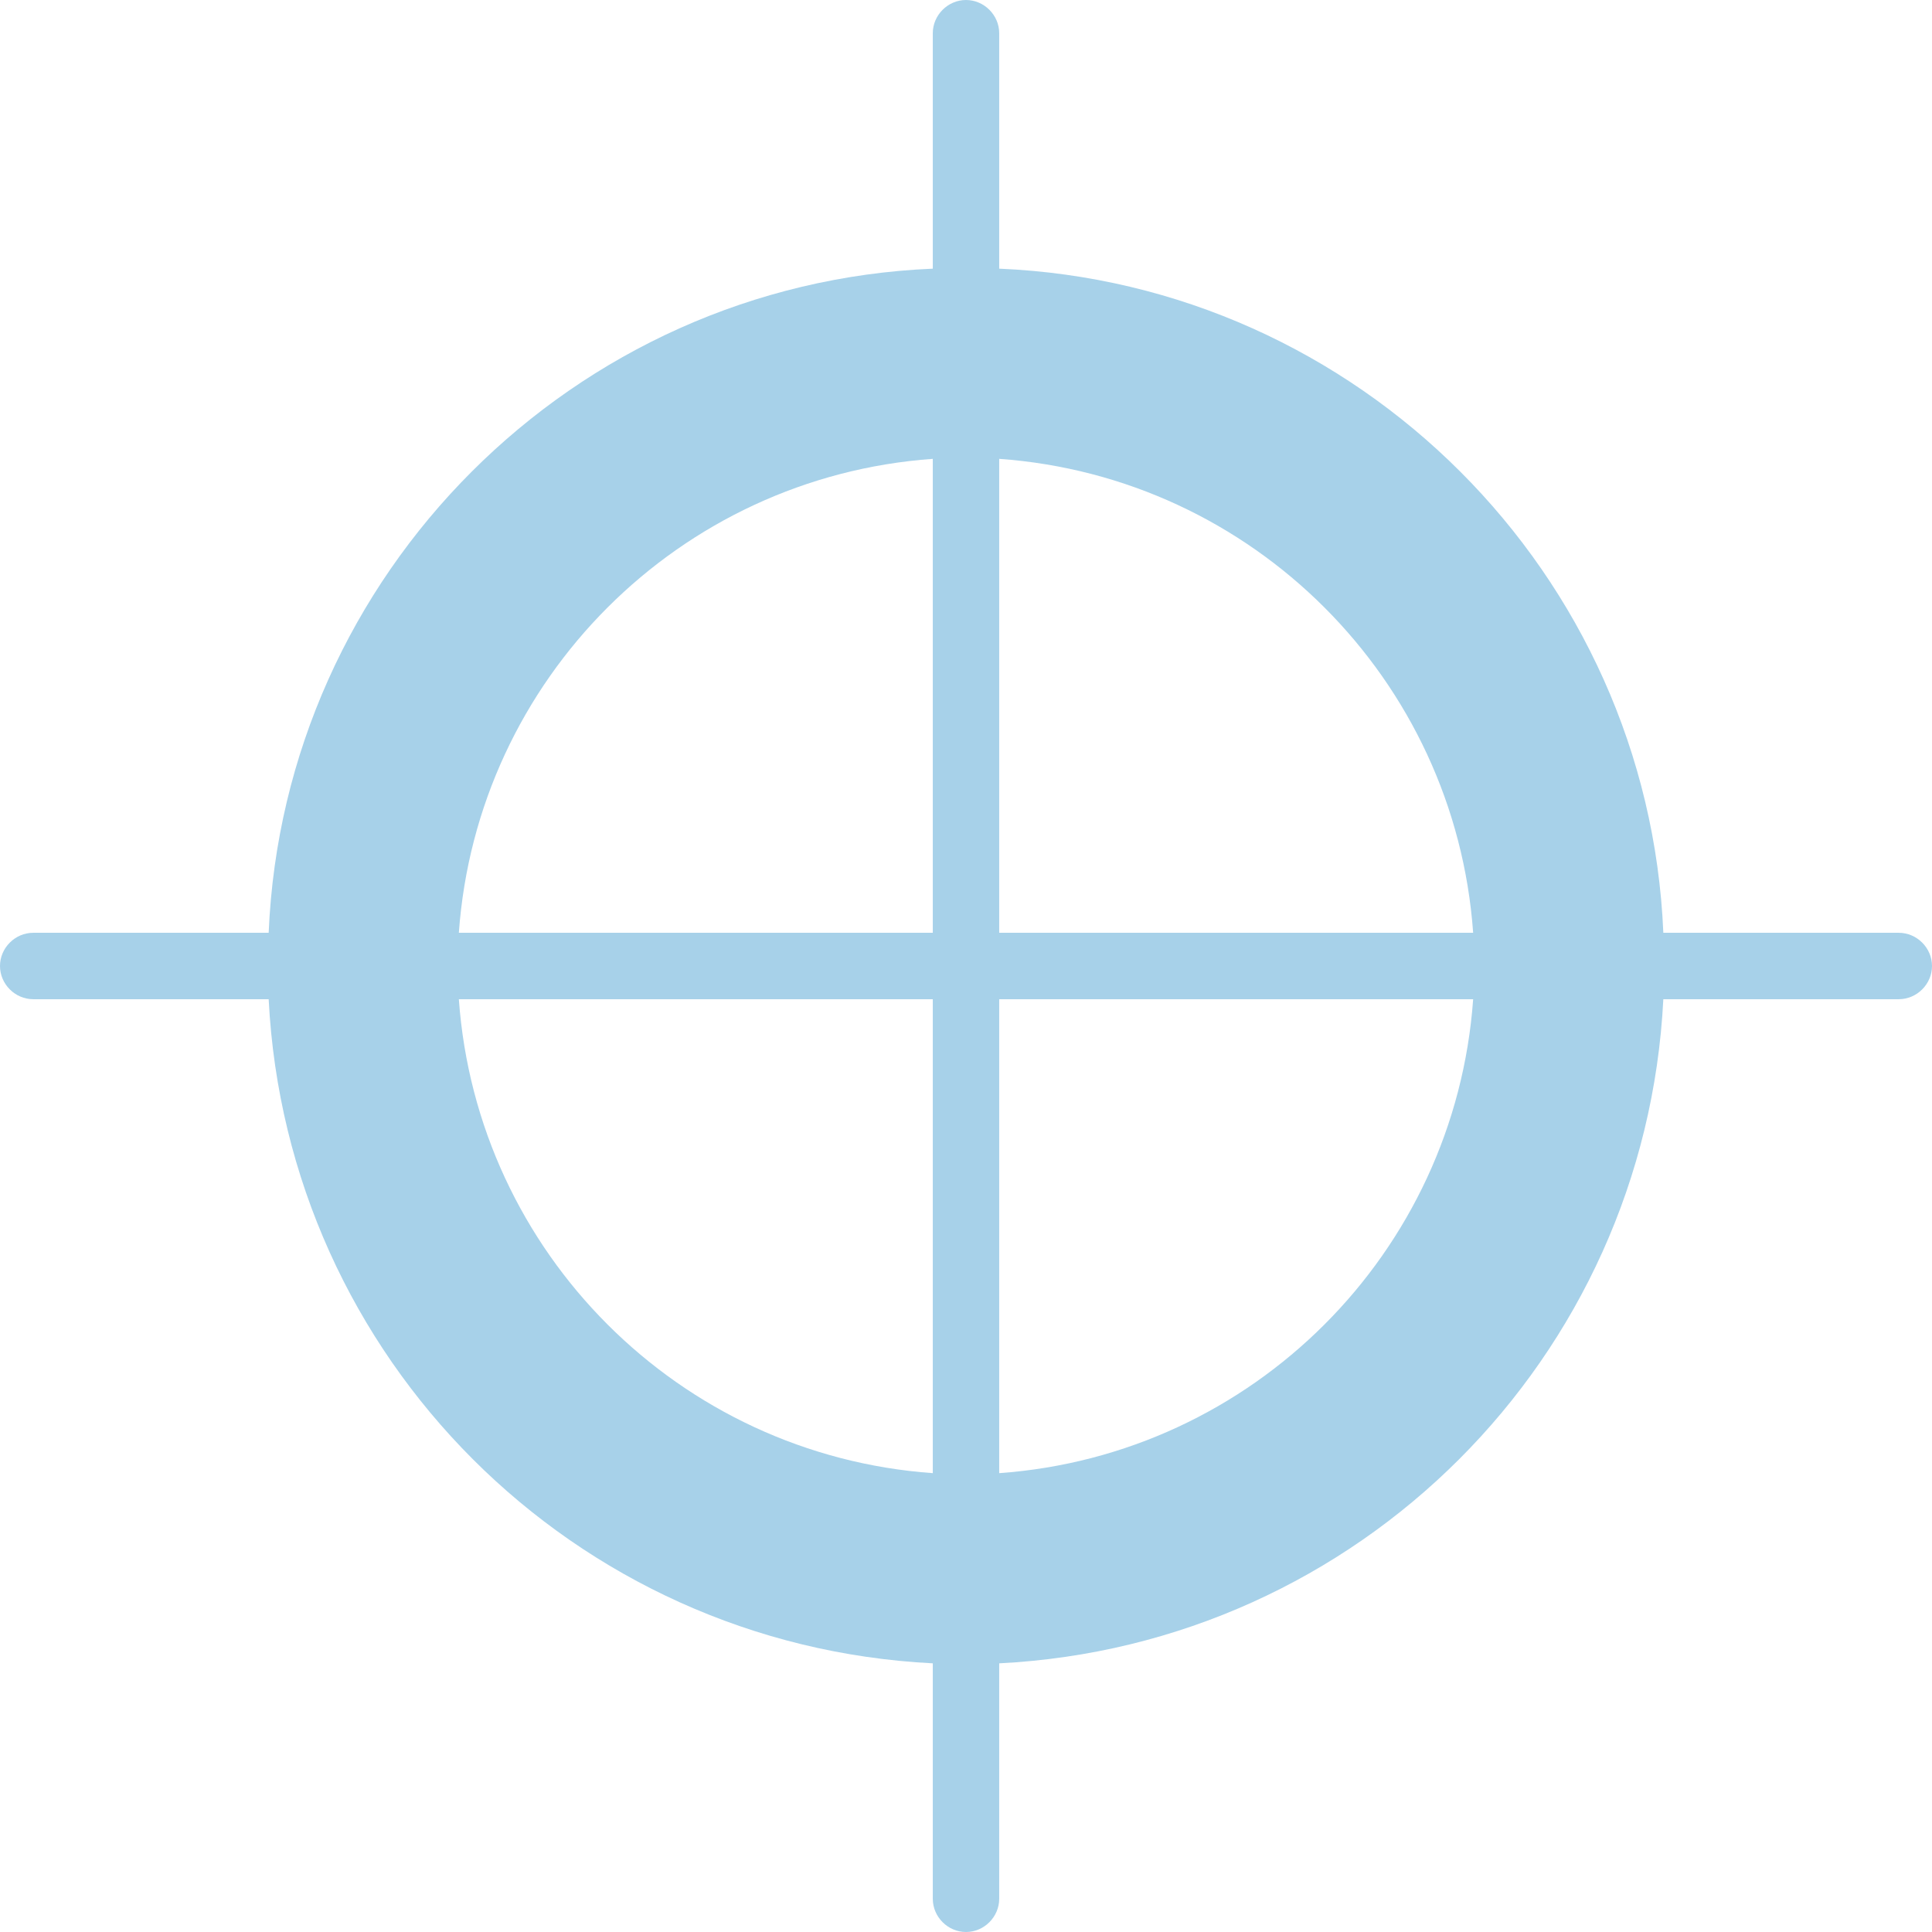<svg width="48" height="48" viewBox="0 0 48 48" fill="none" xmlns="http://www.w3.org/2000/svg">
<path d="M47.175 23.175H41.325C40.95 14.25 33.75 7.05 24.825 6.675V0.825C24.825 0.375 24.45 0 24 0C23.55 0 23.175 0.375 23.175 0.825V6.675C14.25 7.05 7.05 14.25 6.675 23.175H0.825C0.375 23.175 0 23.55 0 24C0 24.45 0.375 24.825 0.825 24.825H6.675C7.125 33.75 14.25 40.875 23.175 41.325V47.175C23.175 47.625 23.55 48 24 48C24.45 48 24.825 47.625 24.825 47.175V41.325C33.75 40.875 40.875 33.75 41.325 24.825H47.175C47.625 24.825 48 24.45 48 24C48 23.55 47.625 23.175 47.175 23.175ZM36.6 23.175H24.825V11.4C31.125 11.85 36.15 16.875 36.6 23.175ZM23.175 11.4V23.175H11.4C11.85 16.875 16.875 11.85 23.175 11.4ZM11.4 24.825H23.175V36.6C16.875 36.15 11.85 31.125 11.4 24.825ZM24.825 36.6V24.825H36.6C36.15 31.125 31.125 36.15 24.825 36.6Z" fill="#A7D1E9"/>
</svg>

